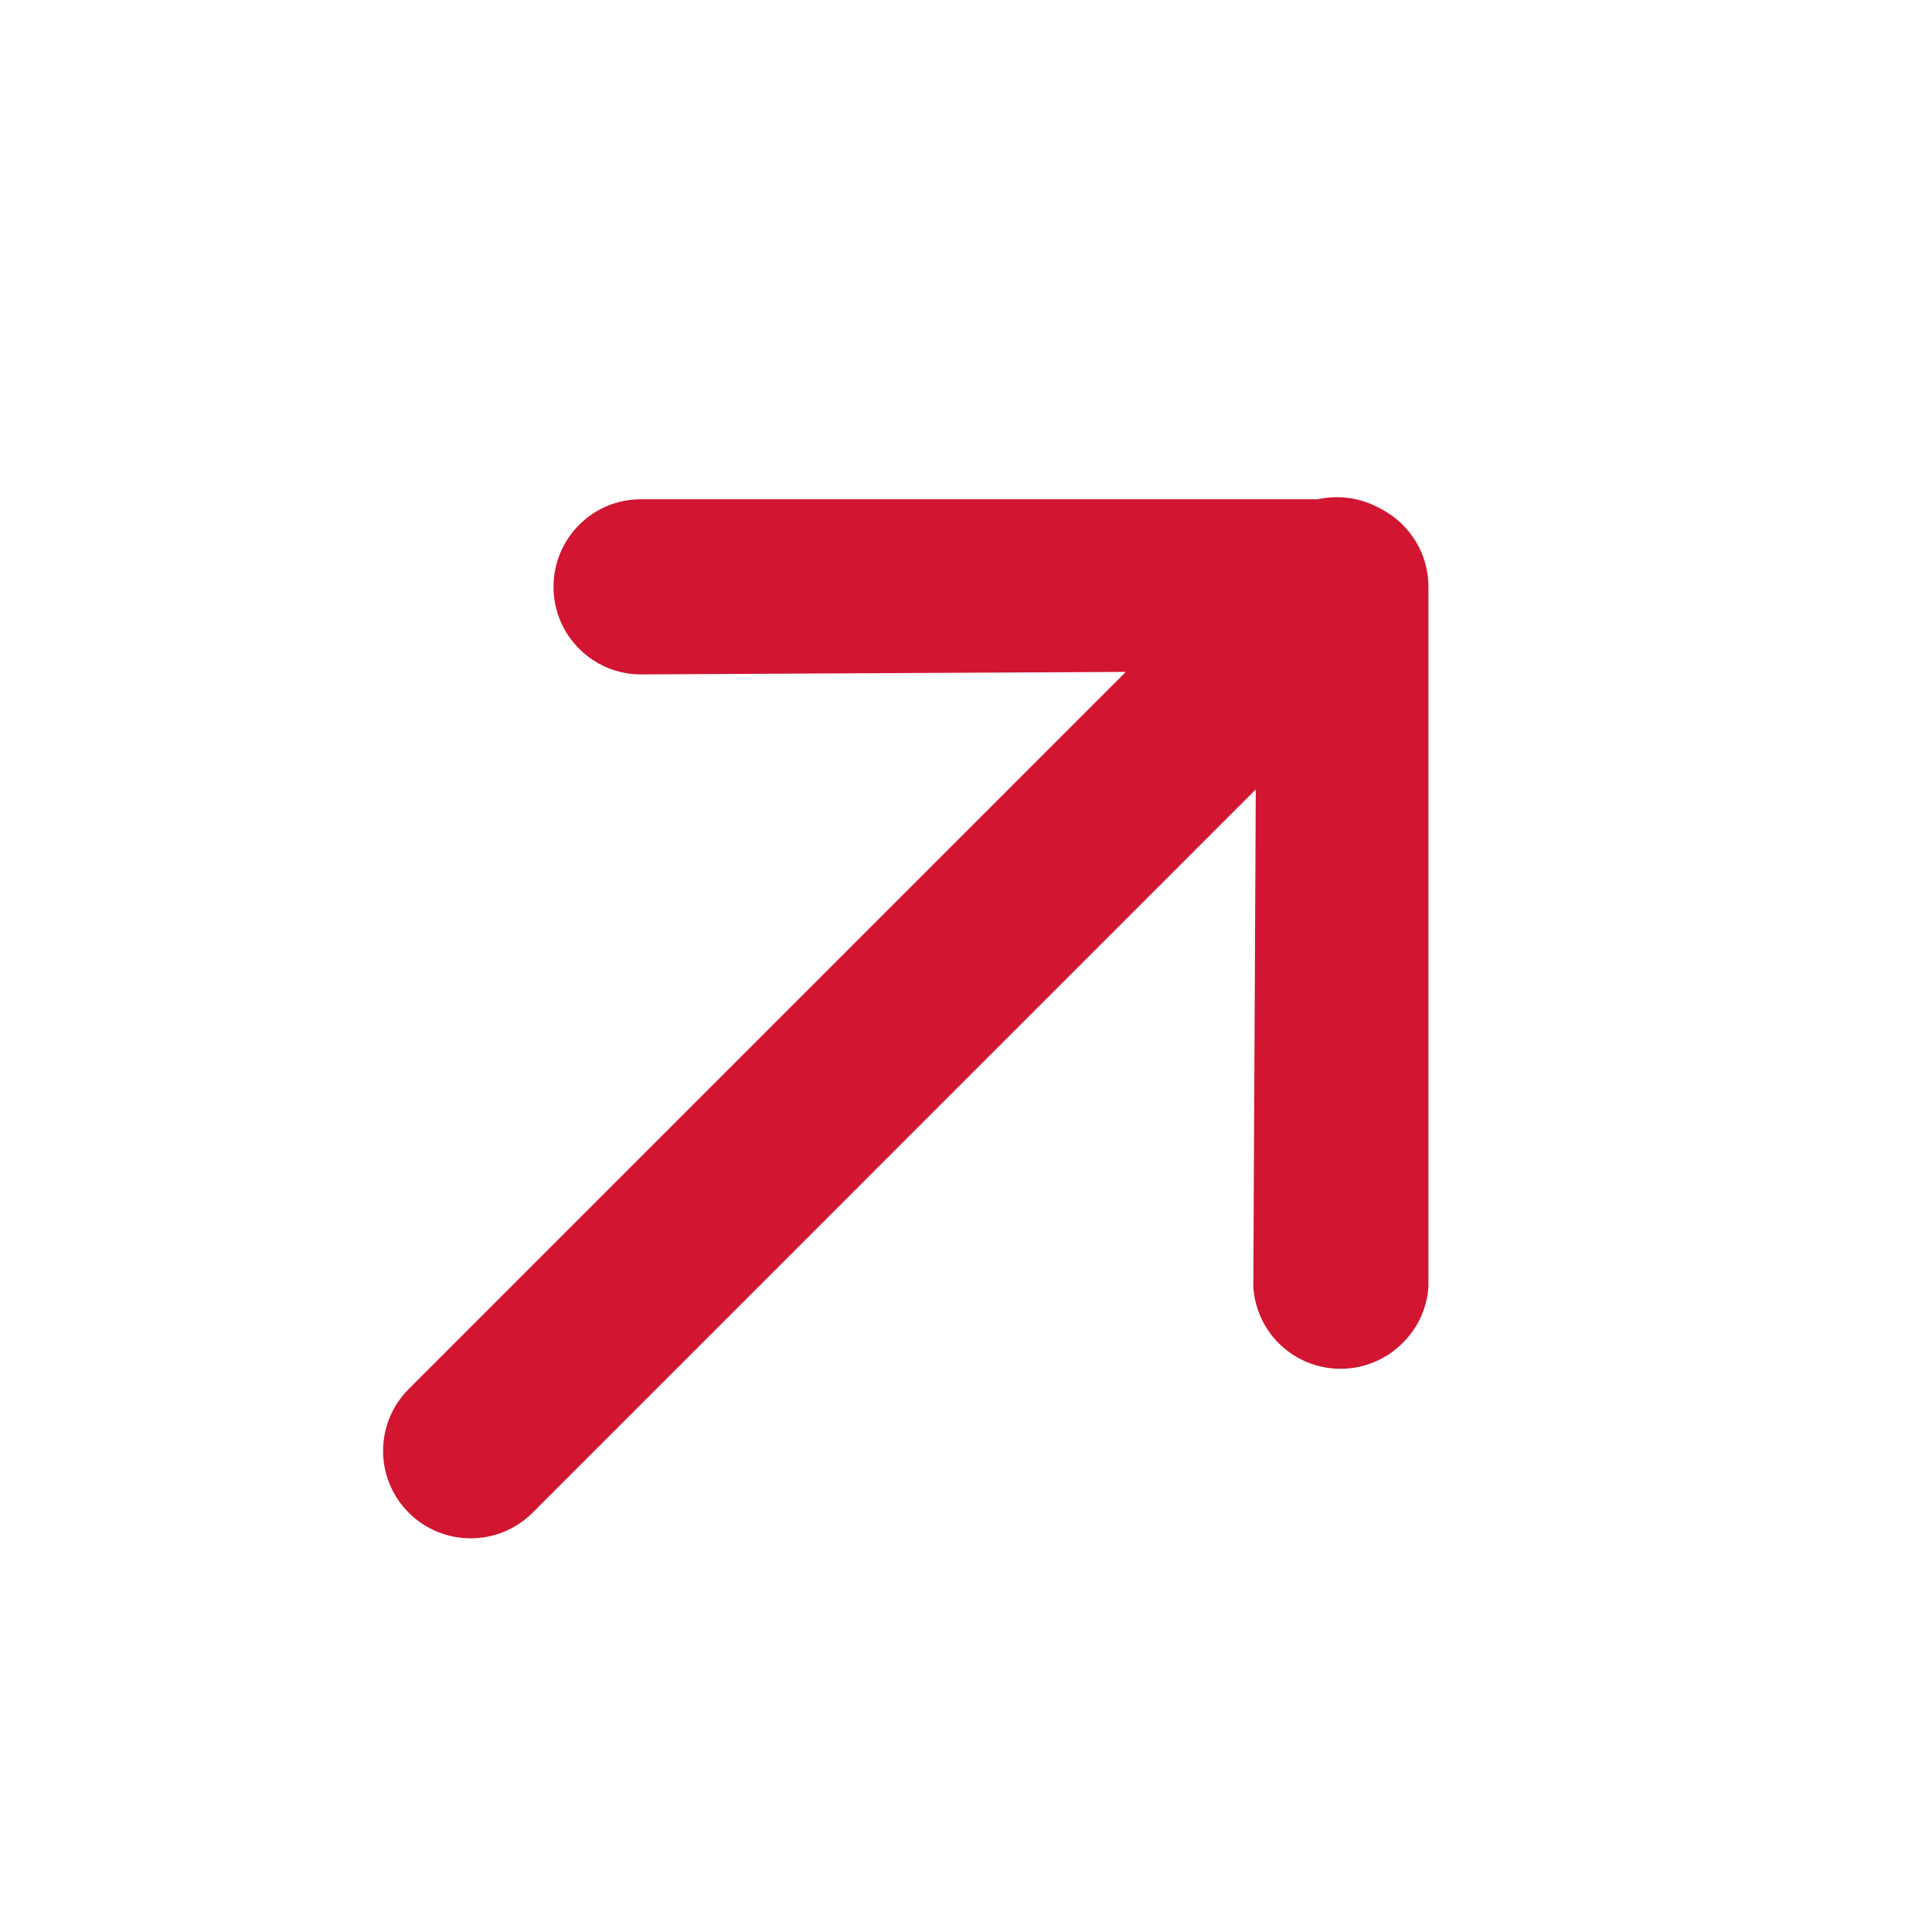 <svg width="14" height="14" viewBox="0 0 14 14" fill="none" xmlns="http://www.w3.org/2000/svg">
<path d="M10.144 9.751C9.887 9.988 9.486 9.972 9.248 9.715C9.15 9.608 9.091 9.47 9.082 9.325L9.104 4.864L4.643 4.887C4.294 4.886 4.012 4.603 4.011 4.254C4.01 3.904 4.292 3.619 4.642 3.618C4.644 3.618 4.646 3.618 4.648 3.618L9.714 3.618C10.064 3.616 10.349 3.899 10.351 4.249C10.351 4.251 10.351 4.253 10.351 4.254L10.351 9.321C10.341 9.486 10.267 9.64 10.144 9.751Z" fill="#D21531"/>
<path d="M10.135 4.685L3.859 10.962C3.611 11.209 3.21 11.209 2.962 10.962C2.714 10.714 2.714 10.313 2.962 10.065L9.239 3.788C9.486 3.541 9.888 3.541 10.135 3.788C10.383 4.036 10.383 4.437 10.135 4.685Z" fill="#D21531"/>
</svg>

